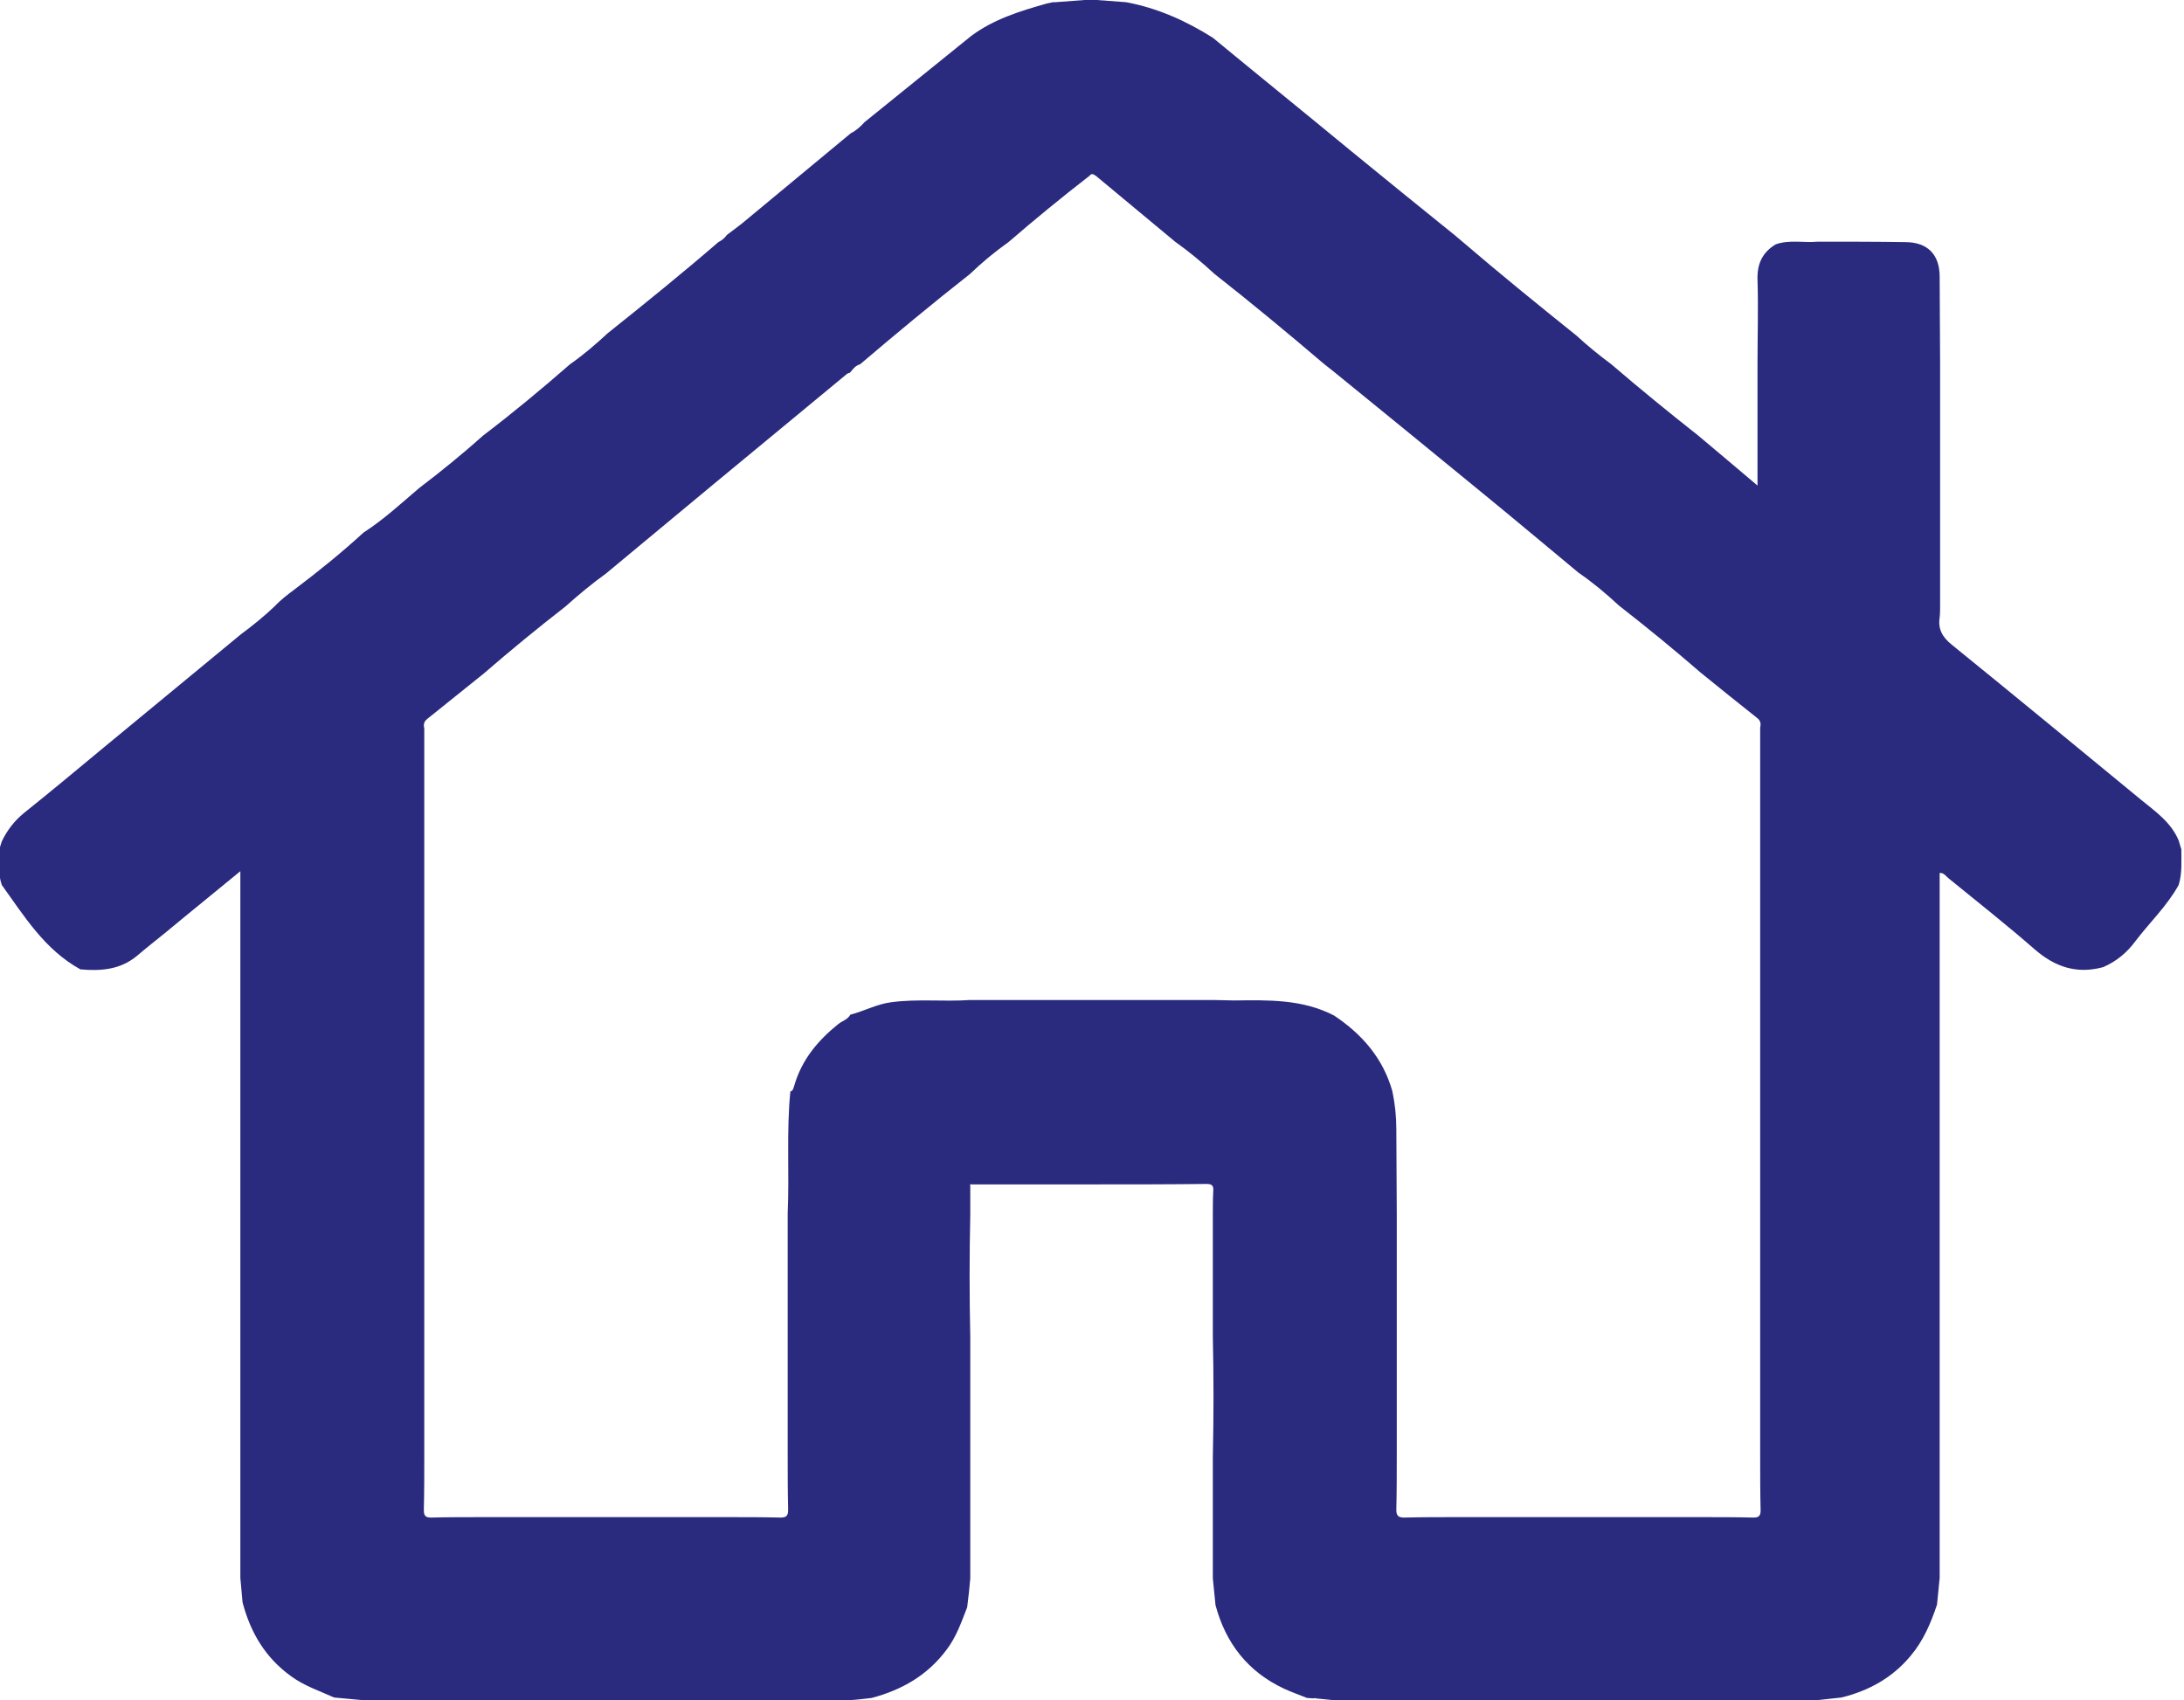 <?xml version="1.0" encoding="utf-8"?>
<!-- Generator: Adobe Illustrator 24.1.2, SVG Export Plug-In . SVG Version: 6.00 Build 0)  -->
<svg version="1.1" id="Laag_1" xmlns="http://www.w3.org/2000/svg" xmlns:xlink="http://www.w3.org/1999/xlink" x="0px" y="0px"
	 viewBox="0 0 491.6 382.7" style="enable-background:new 0 0 491.6 382.7;" xml:space="preserve">
<style type="text/css">
	.st0{fill:#2A2A7F;}
</style>
<path class="st0" d="M327.7,382.7c-9.2,0-18.3,0-27.5,0c-1.3-0.1-2.7-0.3-4-0.4c-0.2-0.1-0.3-0.1-0.5,0c-0.5,0-1-0.1-1.5-0.1
	c-1.7-0.7-3.5-1.3-5.2-2.1c-8.1-3.8-13.1-10.2-15.4-18.8c-0.2-2-0.4-4-0.6-6c0-9.1,0-18.3,0-27.4c0.2-9,0.2-18,0-27
	c0-9.1,0-18.3,0-27.4c0-1.8,0-3.6,0.1-5.5c0.1-1.3-0.5-1.5-1.6-1.5c-8.6,0.1-17.2,0.1-25.8,0.1c-9,0-18,0-27,0
	c-0.3-0.1-0.4,0-0.3,0.3c0,2.2,0,4.3,0,6.5c-0.2,9.2-0.2,18.3,0,27.5c0,9,0,18,0,26.9c0,9.2,0,18.3,0,27.5c-0.2,2.2-0.4,4.3-0.7,6.5
	c-1.3,3.3-2.4,6.6-4.6,9.5c-4.3,5.8-10.1,9.1-16.9,10.9c-1.7,0.2-3.3,0.4-5,0.5c-9.2,0-18.3,0-27.5,0s-18.3,0-27.5,0s-18.3,0-27.5,0
	c-9,0-18,0-27,0c-2.2-0.2-4.3-0.4-6.5-0.6c-3.3-1.5-6.7-2.6-9.7-4.8c-5.8-4.2-9.1-9.8-10.9-16.6c-0.2-1.8-0.3-3.7-0.5-5.5
	c0-9.2,0-18.3,0-27.5c0-9,0-18,0-27c0-9.1,0-18.3,0-27.4c0-9.2,0-18.3,0-27.5s0-18.3,0-27.5c0-7.2,0-14.5,0-22.2
	c-5.8,4.8-11.3,9.2-16.7,13.7c-2.2,1.8-4.4,3.5-6.5,5.3c-3.8,3.2-8.2,3.5-12.8,3.1c-8-4.4-12.6-11.9-17.7-19
	c-0.9-2.6-0.6-5.3-0.6-7.9c0.2-0.6,0.4-1.3,0.6-1.9c1.2-2.5,2.8-4.6,5-6.4c6-4.8,12-9.8,17.9-14.7c10.3-8.5,20.6-17,30.9-25.5
	c2.7-2,5.3-4.1,7.7-6.4c1.3-1.4,2.9-2.6,4.5-3.8c5.3-4,10.5-8.2,15.4-12.7c4.5-2.9,8.4-6.5,12.5-10c5-3.8,9.8-7.7,14.5-11.9
	c6.7-5.1,13.2-10.5,19.5-16c3-2.1,5.8-4.5,8.5-7c8.4-6.7,16.8-13.5,24.9-20.5c0.8-0.4,1.4-0.9,1.9-1.6c1.3-1,2.7-2,3.9-3
	c8-6.6,16-13.3,24-19.9c1.2-0.6,2.2-1.5,3.1-2.5c8-6.5,16-12.9,24-19.4c5.1-3.8,11-5.6,17-7.3c0.5-0.1,0.9-0.2,1.4-0.3
	c0.2,0,0.3,0,0.5,0c2.7-0.2,5.3-0.4,8-0.6c2.7,0.2,5.4,0.4,8,0.6c7,1.3,13.5,4.2,19.5,8c10.3,8.5,20.7,16.9,31,25.4
	c7.8,6.4,15.6,12.7,23.4,19c0.6,0.5,1.3,1.1,1.9,1.6c8.4,7.2,16.9,14.1,25.5,21c2.5,2.3,5.2,4.5,7.9,6.5c6.4,5.5,12.9,10.8,19.5,16
	c4.4,3.7,8.7,7.3,13.4,11.3c0-9.5,0-18.4,0-27.3c0-6.4,0.2-12.7,0-19.1c-0.1-3.5,1.1-6.1,4.1-7.9c3.1-1.1,6.3-0.3,9.5-0.6
	c6.5,0,13.1,0,19.6,0.1c5.1,0,7.8,2.8,7.8,7.8c0,6.5,0.1,13.1,0.1,19.6c0,9.1,0,18.3,0,27.4c0,9,0,18,0,27c0,0.9,0,1.8-0.1,2.7
	c-0.4,2.6,0.6,4.4,2.7,6.1c14.3,11.6,28.5,23.3,42.6,34.9c3.3,2.7,6.8,5.1,8.5,9.2c0.2,0.7,0.4,1.3,0.6,2c0,2.7,0.2,5.4-0.6,8
	c-2.6,4.7-6.5,8.4-9.7,12.6c-1.9,2.6-4.3,4.6-7.3,5.9c-5.9,1.6-10.8,0-15.4-4c-6.3-5.5-12.9-10.7-19.4-16c-0.6-0.5-1.1-1.3-2-1.2
	c0,7.3,0,14.5,0,21.7c0,9.2,0,18.3,0,27.5s0,18.3,0,27.5s0,18.3,0,27.5c0,9,0,18,0,27c0,9.2,0,18.3,0,27.5c-0.2,2-0.4,4-0.6,6
	c-1.4,4.2-3.1,8.2-6,11.6c-4.1,4.9-9.4,7.8-15.5,9.3c-1.8,0.2-3.7,0.4-5.5,0.6c-9,0-18,0-27,0c-9.2,0-18.3,0-27.5,0
	C346,382.7,336.8,382.7,327.7,382.7z M245.2,39.6c-6.2,4.8-12.3,9.8-18.2,14.9c-3.1,2.2-6,4.6-8.7,7.2c-8.4,6.6-16.6,13.4-24.7,20.3
	c-1.1,0.3-1.6,1.1-2.3,1.9c-0.2,0.1-0.5,0.1-0.7,0.3c-10,8.3-20,16.5-30,24.8c-8.1,6.7-16.1,13.4-24.2,20.1
	c-3.2,2.3-6.2,4.8-9.1,7.4c-6.3,4.9-12.4,9.9-18.4,15.1c-4.2,3.4-8.5,6.8-12.7,10.2c-0.8,0.6-0.9,1.3-0.7,2.2c0,9.1,0,18.3,0,27.4
	c0,9,0,18,0,27c0,9.1,0,18.3,0,27.4c0,9.2,0,18.3,0,27.5c0,9.1,0,18.3,0,27.4c0,9,0,18,0,27c0,4,0,8.1-0.1,12.1
	c0,1.2,0.2,1.8,1.6,1.8c4-0.1,7.9-0.1,11.9-0.1c9.2,0,18.3,0,27.5,0c9.1,0,18.3,0,27.4,0c4,0,8,0,11.9,0.1c1.4,0,1.7-0.5,1.7-1.8
	c-0.1-4.1-0.1-8.1-0.1-12.2c0-9,0-18,0-27c0-9.2,0-18.3,0-27.5c0.4-9.1-0.3-18.3,0.6-27.4c0.7-0.2,0.7-0.9,0.9-1.4
	c1.7-5.8,5.3-10.1,9.9-13.8c0.9-0.7,2.1-1,2.7-2.1c3.1-0.8,6-2.4,9.2-2.8c5.9-0.8,11.8-0.1,17.7-0.5c9.2,0,18.3,0,27.5,0
	s18.3,0,27.5,0c1.5,0,3,0.1,4.5,0.1c7.7-0.1,15.4-0.3,22.5,3.4c6.3,4.2,11,9.6,13.1,17c0.6,2.8,0.9,5.7,0.9,8.6
	c0,6.3,0.1,12.6,0.1,18.9c0,9.2,0,18.3,0,27.5c0,9,0,18,0,27c0,4.1,0,8.1-0.1,12.2c0,1.2,0.3,1.8,1.7,1.8c4-0.1,7.9-0.1,11.9-0.1
	c9.2,0,18.3,0,27.5,0c9.1,0,18.3,0,27.4,0c4,0,7.9,0,11.9,0.1c1.2,0,1.6-0.4,1.6-1.6c-0.1-4.1-0.1-8.3-0.1-12.4c0-9,0-18,0-26.9
	c0-9.2,0-18.3,0-27.5c0-9.1,0-18.3,0-27.4c0-9.2,0-18.3,0-27.5c0-9,0-18,0-27c0-9.2,0-18.3,0-27.5c0.2-0.9,0.1-1.6-0.7-2.2
	c-4.3-3.4-8.5-6.8-12.7-10.2c-6-5.2-12.1-10.2-18.4-15.1c-2.9-2.7-5.9-5.2-9.1-7.4c-7-5.8-14-11.7-21.1-17.5
	c-11.2-9.2-22.5-18.4-33.8-27.6c-0.8-0.6-1.6-1.3-2.4-1.9c-8.1-6.9-16.3-13.7-24.7-20.3c-2.8-2.6-5.7-5-8.8-7.2
	c-5.9-4.9-11.9-9.9-17.8-14.8C246.3,39.4,245.8,38.8,245.2,39.6z"/>
</svg>
